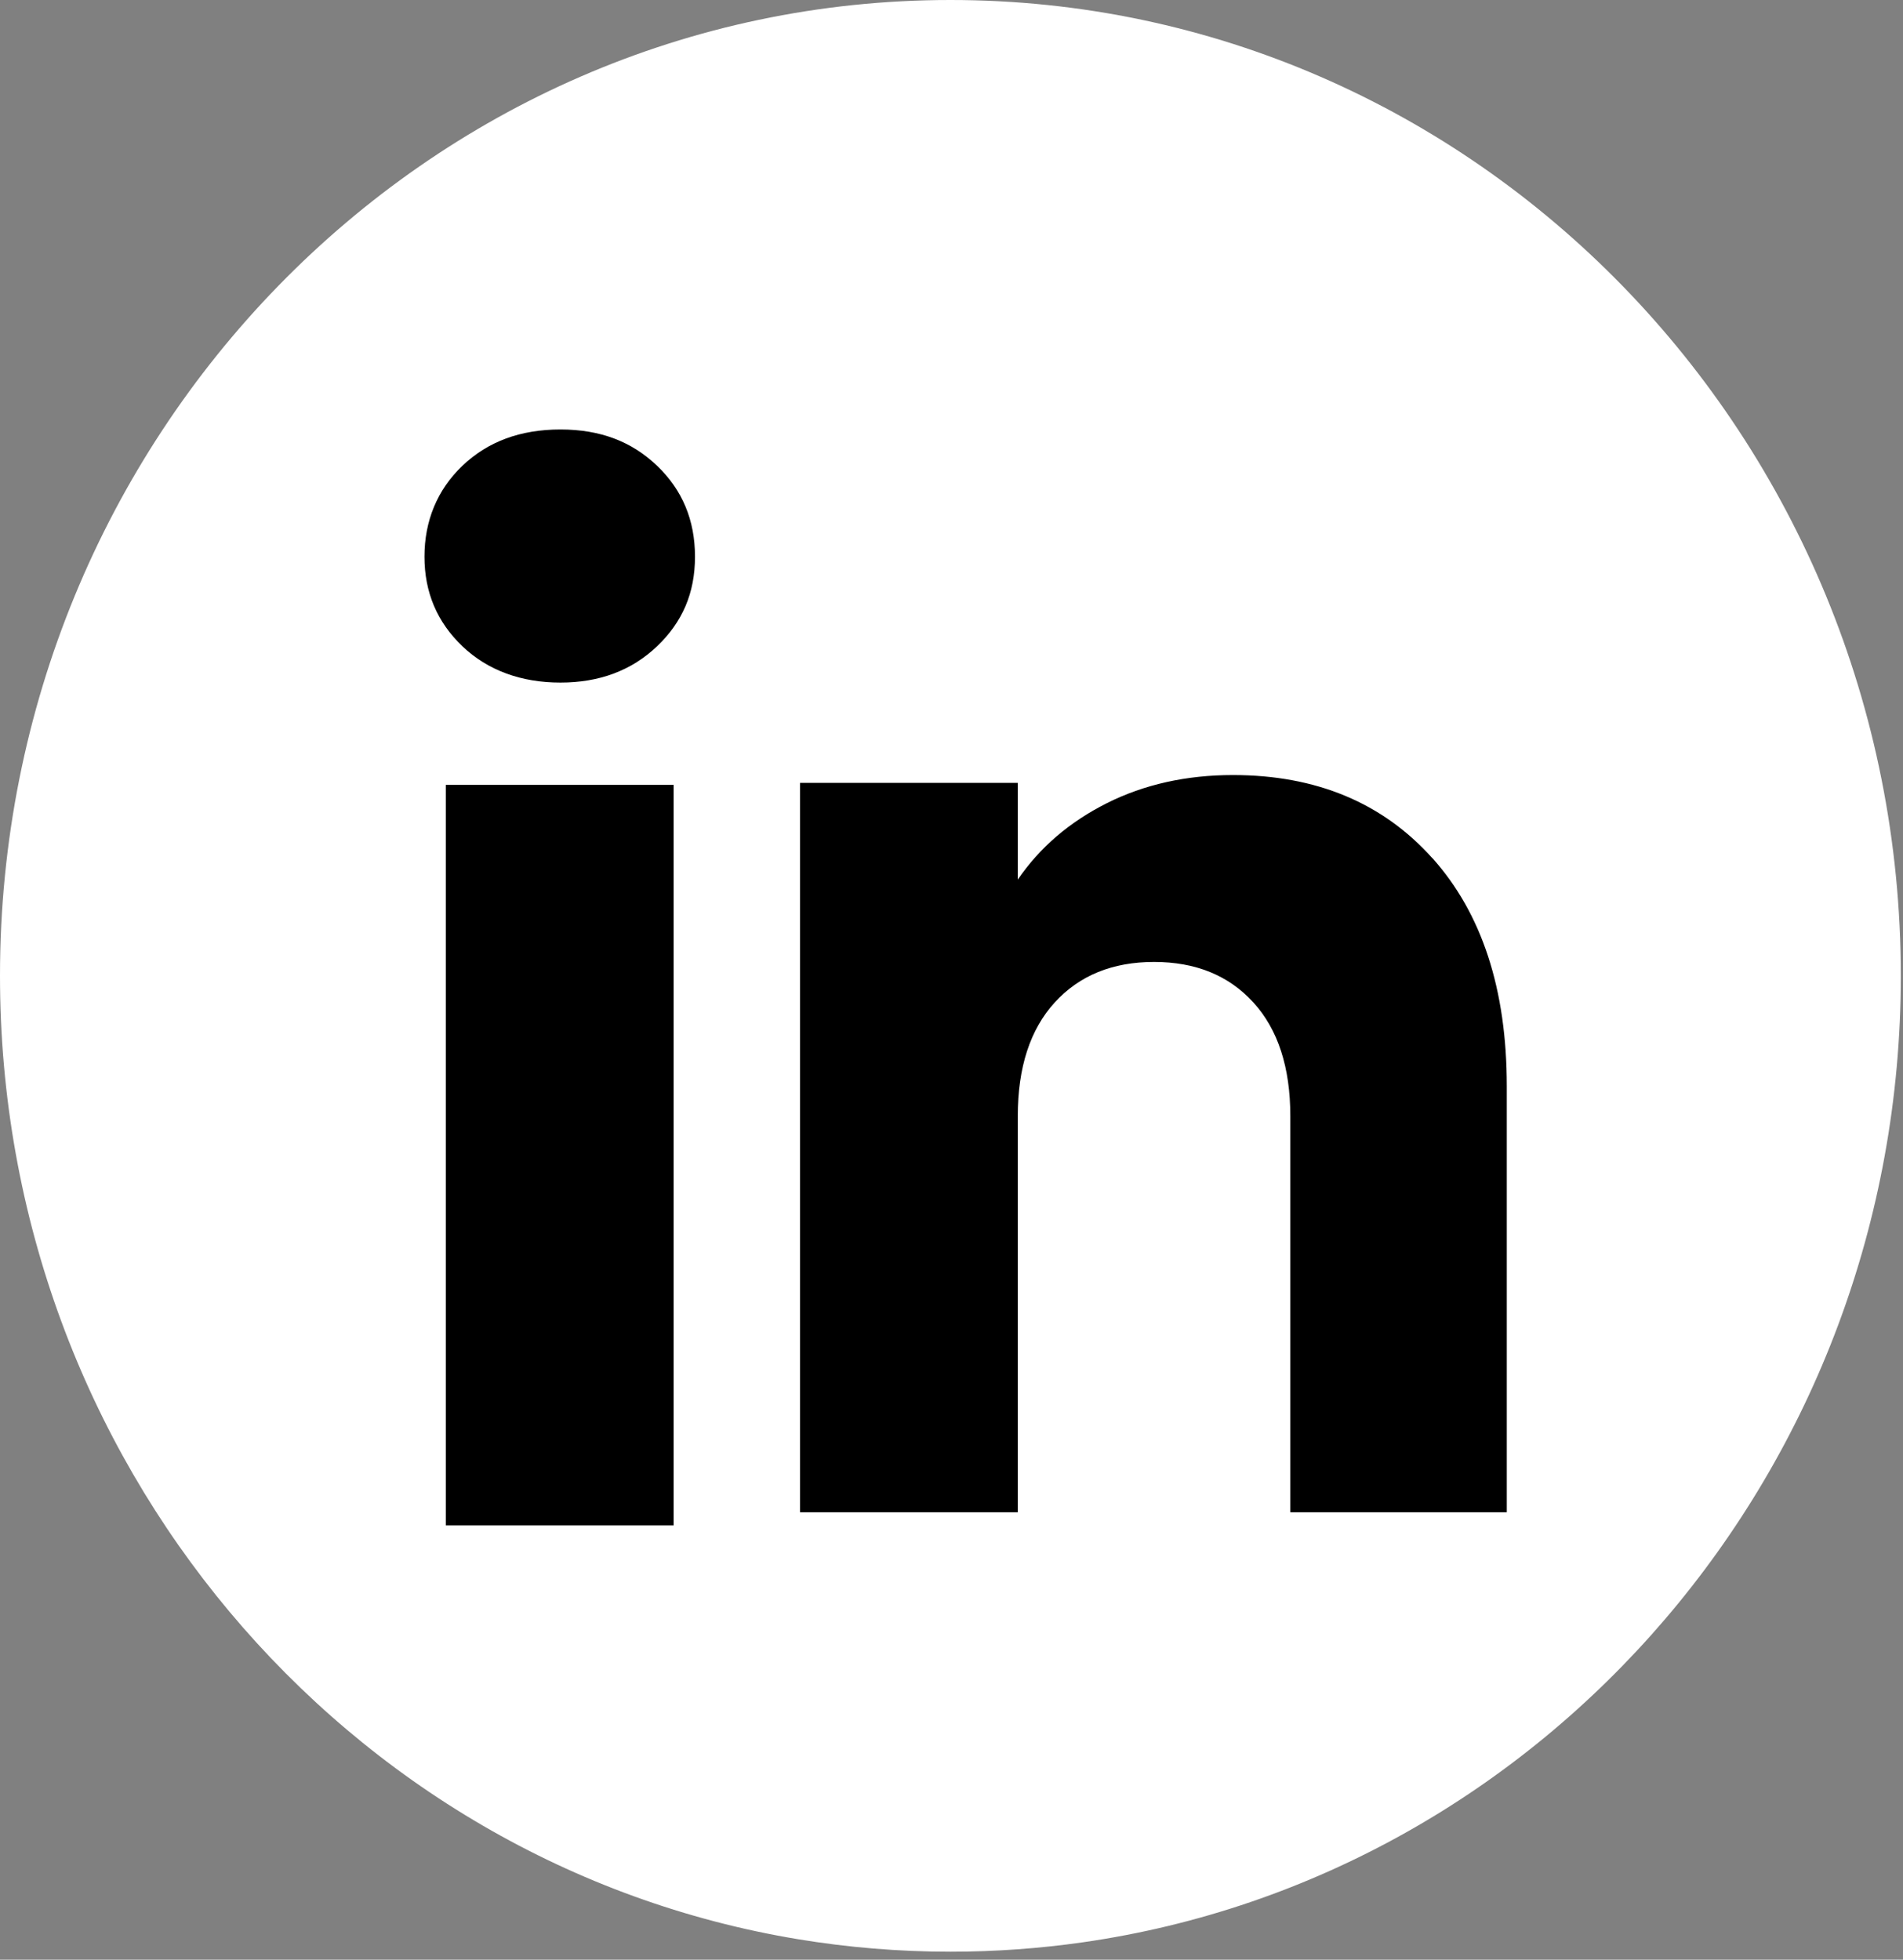 <svg width="134" height="138" viewBox="0 0 134 138" fill="none" xmlns="http://www.w3.org/2000/svg">
<rect x="0" y="0" width="134" height="138" fill="#808080" stroke="none"/>
<path d="M133.846 68.72C133.846 103.426 108.789 132.118 76.241 136.775C73.197 137.211 70.083 137.436 66.923 137.436C63.274 137.436 59.694 137.135 56.202 136.558C24.34 131.291 0 102.92 0 68.716C0 30.765 29.962 0 66.923 0C103.884 0 133.846 30.765 133.846 68.716V68.72Z" fill="white"/>
<path d="M32.564 45.513C30.779 43.811 29.889 41.706 29.889 39.201C29.889 36.697 30.779 34.496 32.564 32.795C34.348 31.094 36.645 30.243 39.462 30.243C42.279 30.243 44.483 31.094 46.264 32.795C48.048 34.496 48.938 36.633 48.938 39.201C48.938 41.769 48.048 43.811 46.264 45.513C44.479 47.214 42.213 48.065 39.462 48.065C36.71 48.065 34.348 47.214 32.564 45.513ZM47.435 55.27V107.411H31.392V55.27H47.435Z" fill="black"/>
<path d="M100.855 60.418C104.35 64.316 106.1 69.67 106.1 76.484V106.493H90.858V78.6C90.858 75.166 89.991 72.495 88.257 70.592C86.523 68.688 84.192 67.739 81.263 67.739C78.334 67.739 76.002 68.692 74.268 70.592C72.534 72.495 71.667 75.166 71.667 78.6V106.493H56.337V55.128H71.667V61.942C73.22 59.671 75.312 57.878 77.945 56.556C80.573 55.239 83.532 54.578 86.82 54.578C92.677 54.578 97.356 56.529 100.851 60.422L100.855 60.418Z" fill="black"/>
</svg>
